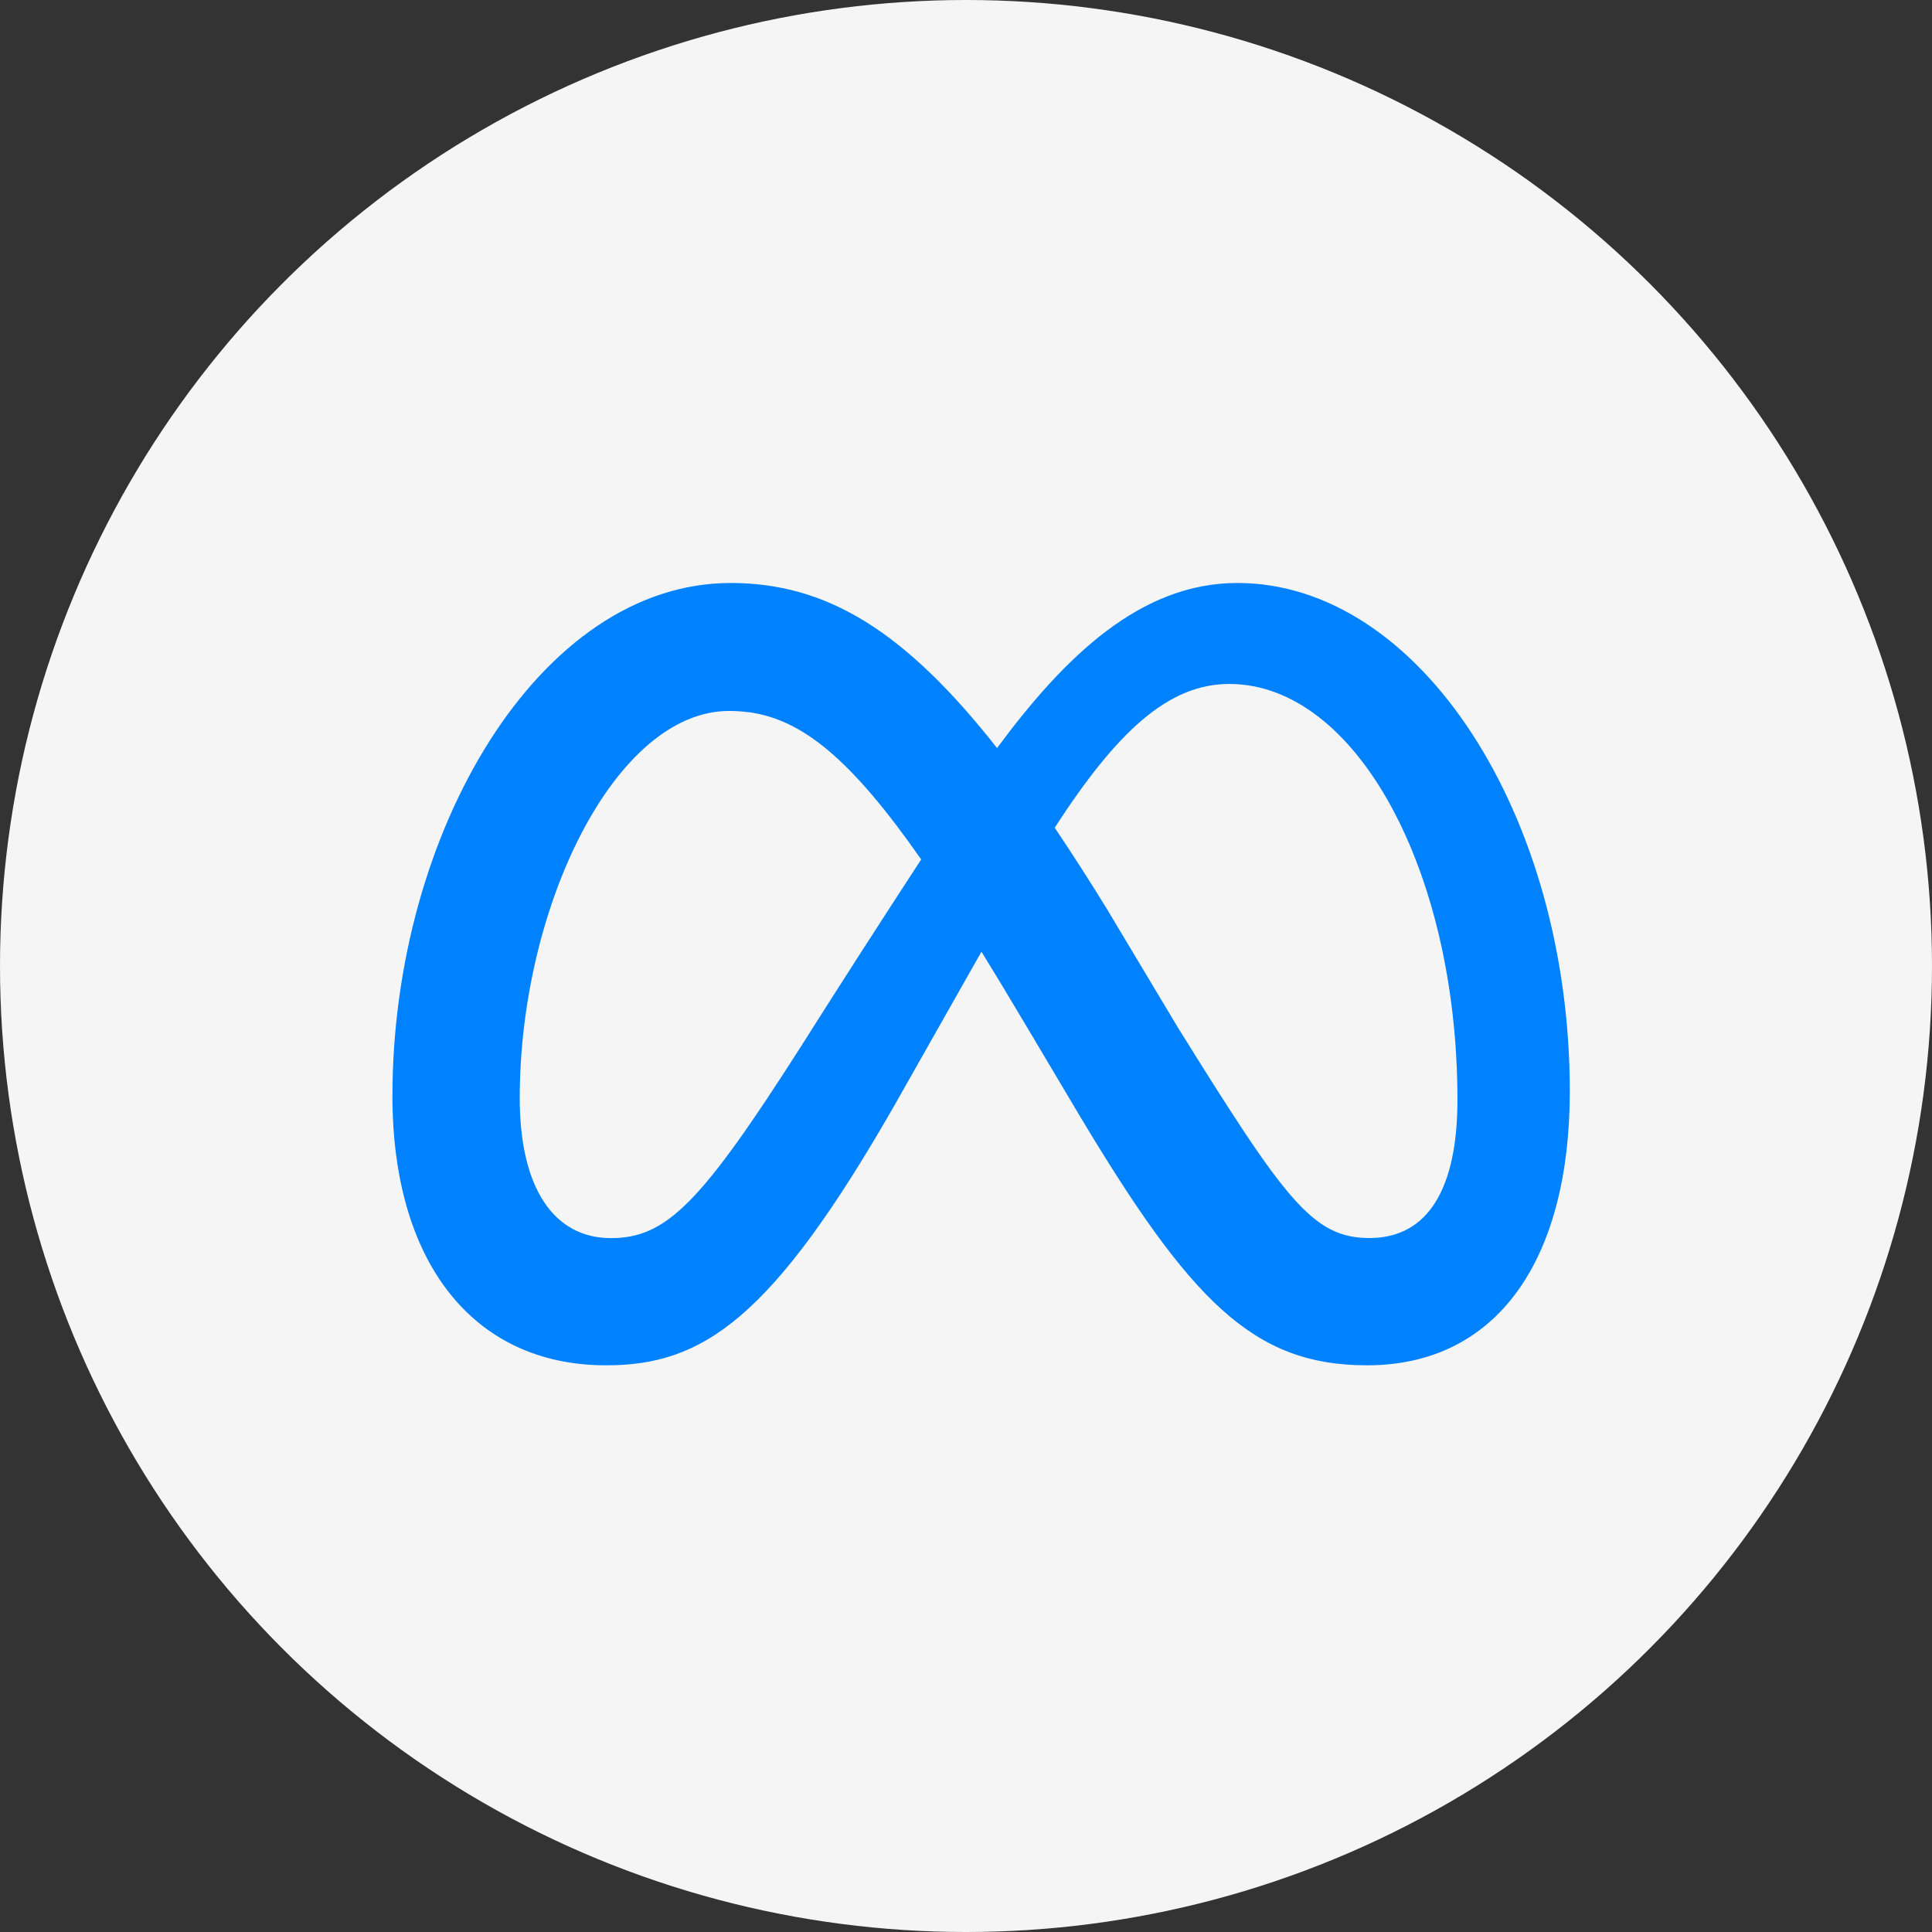 <svg width="64" height="64" viewBox="0 0 64 64" fill="none" xmlns="http://www.w3.org/2000/svg">
<rect x="0" y="0" width="64" height="64" fill="#333333" stroke="none"/>
<circle cx="32" cy="32" r="32" fill="#F5F5F5"/>
<g clip-path="url(#clip0_826_5369)">
<rect width="39" height="39" transform="translate(13 12)" fill="#F5F5F5"/>
<path fill-rule="evenodd" clip-rule="evenodd" d="M33.029 24.78C35.291 21.721 37.792 19.312 40.99 19.312C47.028 19.312 52 26.998 52.002 36.148C52.002 41.73 49.599 45.228 45.282 45.228C41.521 45.228 39.444 43.117 35.718 36.882L34.092 34.145L33.804 33.664C33.38 32.948 32.949 32.235 32.512 31.527L29.641 36.597C25.563 43.727 23.267 45.228 20.078 45.228C15.647 45.228 13 41.779 13 36.309C13 27.571 17.863 19.312 24.208 19.312C24.985 19.312 25.731 19.408 26.46 19.61C27.215 19.82 27.949 20.146 28.685 20.602C30.092 21.477 31.498 22.832 33.029 24.78ZM36.724 30.201C36.11 29.201 35.52 28.282 34.952 27.439L34.938 27.42C36.997 24.239 38.699 22.657 40.719 22.657C44.919 22.657 48.28 28.841 48.28 36.436C48.28 39.332 47.33 41.011 45.368 41.011C43.483 41.011 42.584 39.768 39.006 34.016L36.722 30.201H36.724ZM24.812 23.593C26.579 23.837 28.188 25.138 30.516 28.47C29.173 30.527 27.844 32.593 26.531 34.669C23.223 39.851 22.08 41.014 20.239 41.014C18.345 41.014 17.217 39.351 17.217 36.382C17.217 30.04 20.381 23.551 24.154 23.551C24.376 23.551 24.595 23.566 24.812 23.595V23.593Z" fill="#0082FF"/>
</g>
<defs>
<clipPath id="clip0_826_5369">
<rect width="39" height="39" fill="white" transform="translate(13 12)"/>
</clipPath>
</defs>
</svg>
